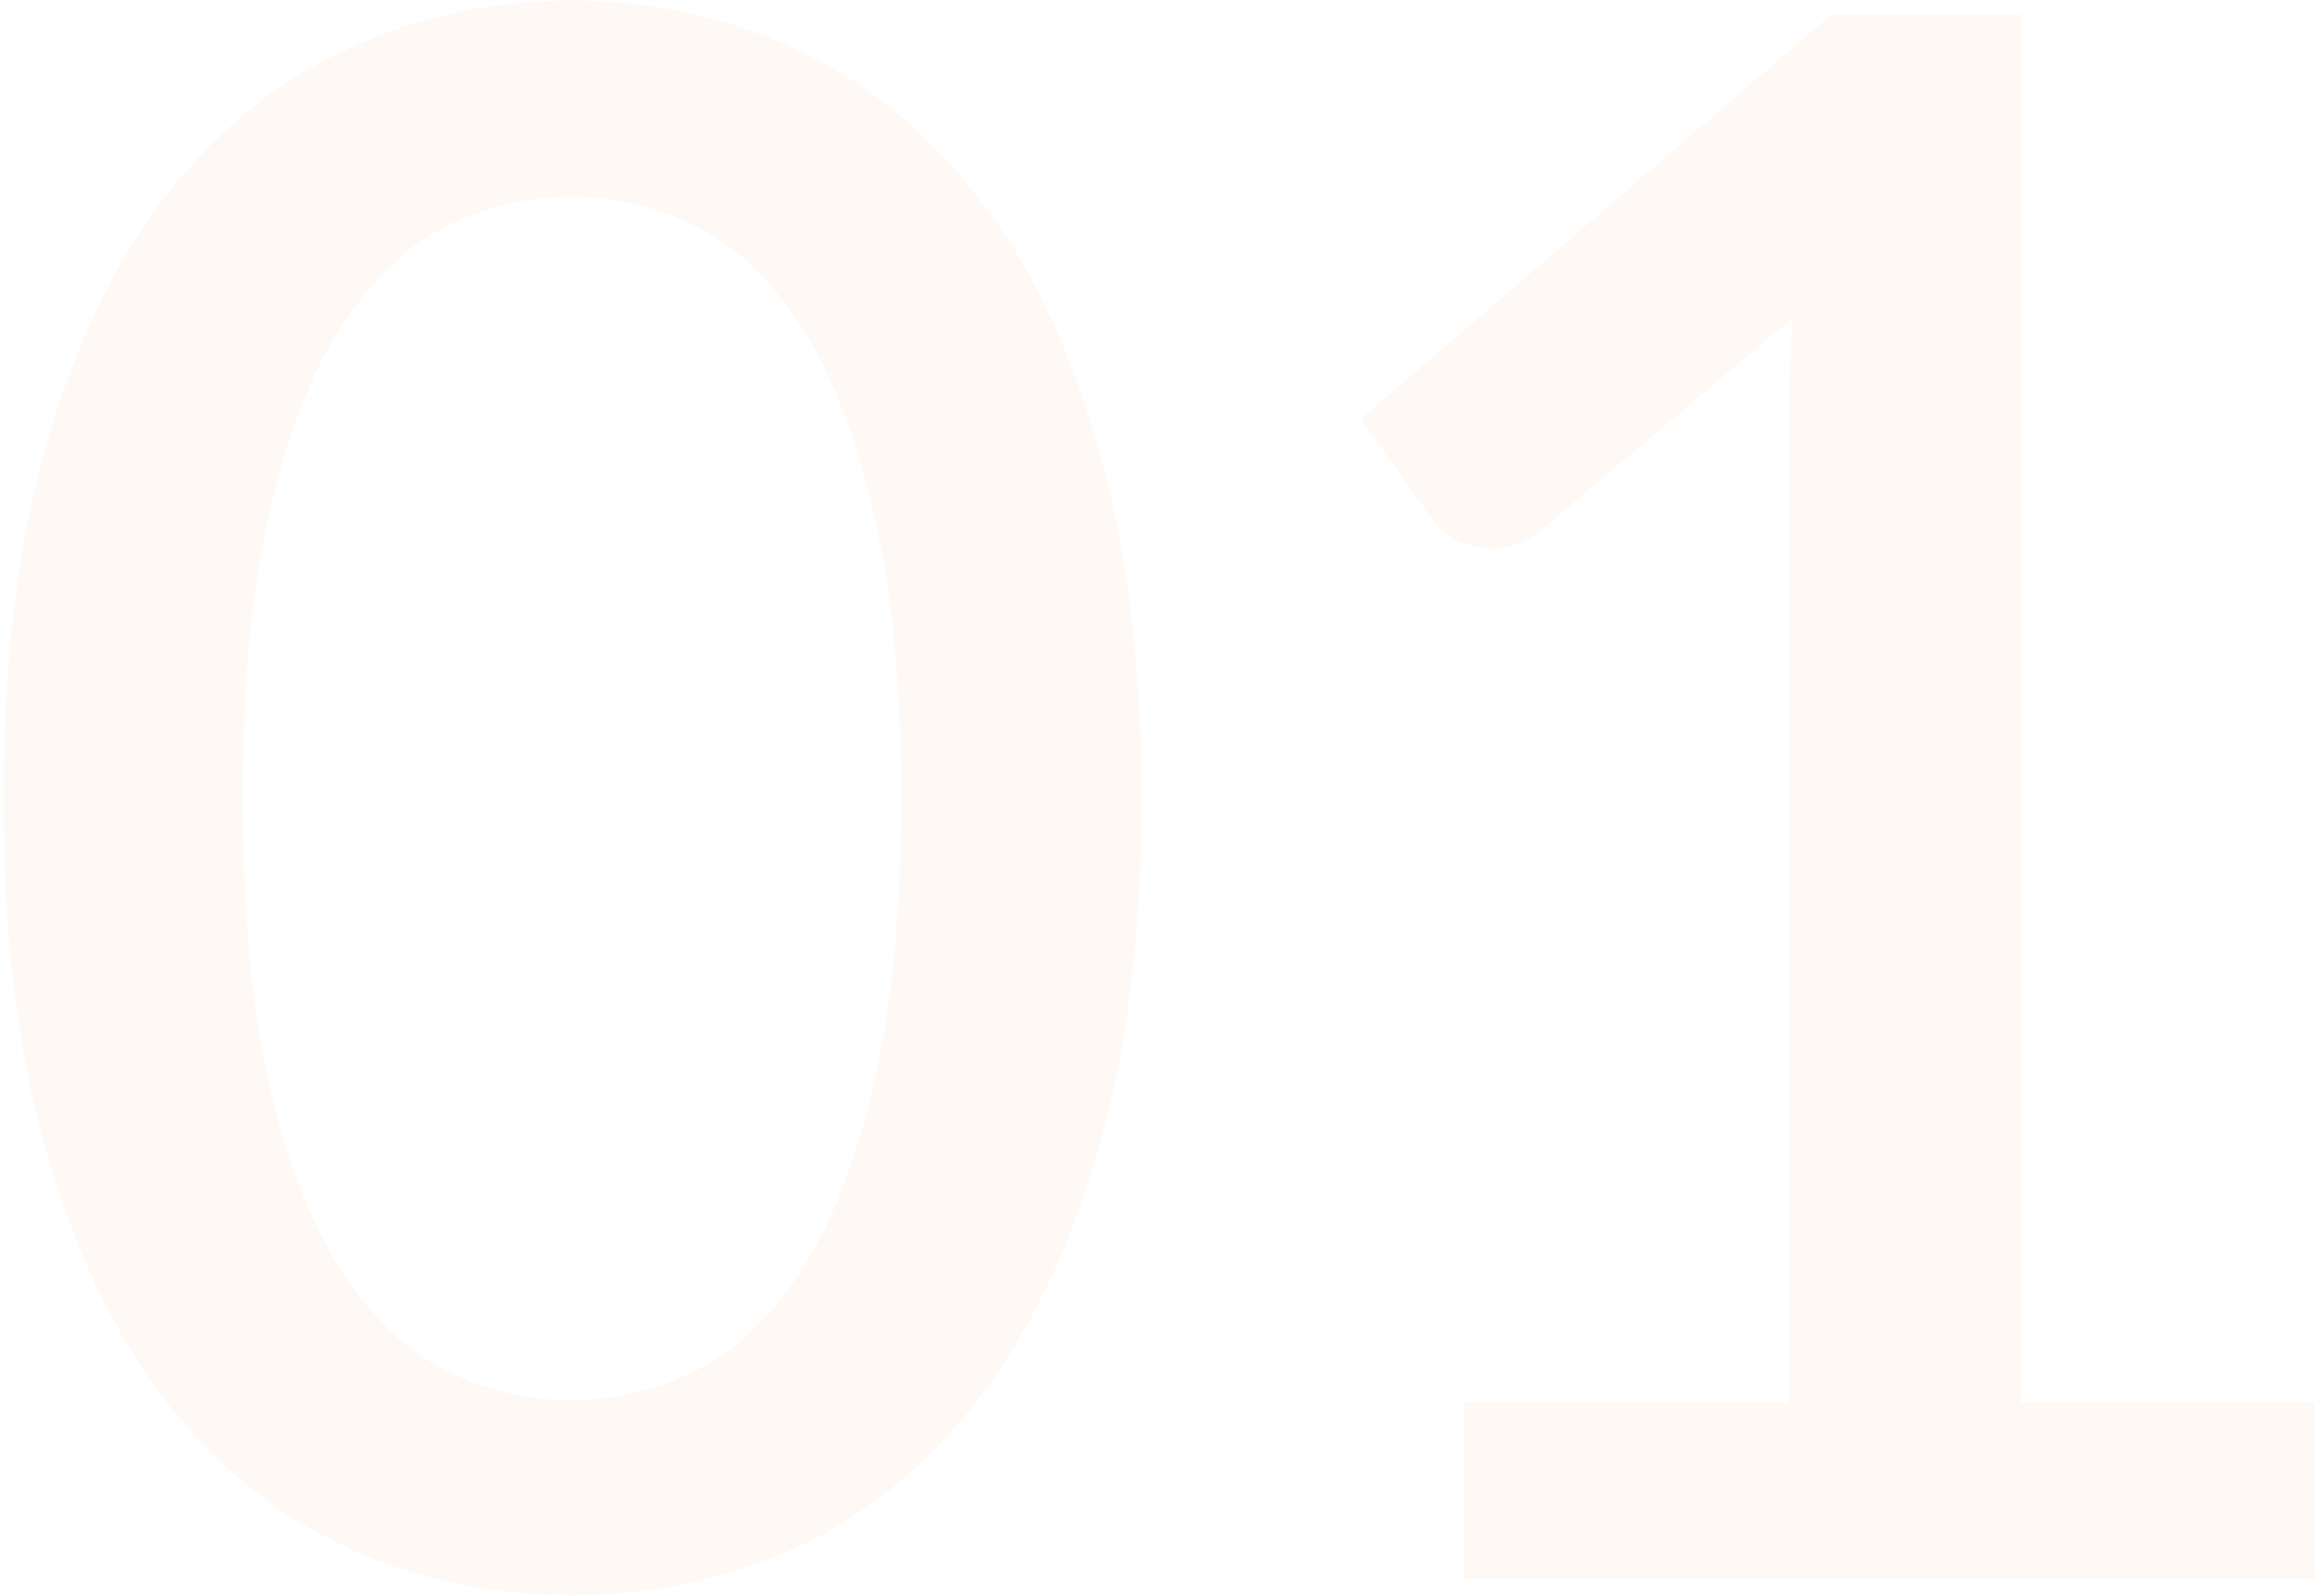 <?xml version="1.0" encoding="UTF-8"?> <svg xmlns="http://www.w3.org/2000/svg" width="405" height="279" viewBox="0 0 405 279" fill="none"> <path d="M199.548 139.56C199.548 163.437 196.958 184.092 191.778 201.526C186.725 218.96 179.714 233.426 170.744 244.922C161.774 256.418 151.225 264.946 139.097 270.504C126.969 276.063 113.894 278.843 99.871 278.843C85.848 278.843 72.772 276.063 60.644 270.504C48.516 264.946 37.968 256.418 28.998 244.922C20.155 233.426 13.206 218.96 8.153 201.526C3.1 184.092 0.573 163.437 0.573 139.56C0.573 115.683 3.1 95.028 8.153 77.594C13.206 60.033 20.155 45.568 28.998 34.198C37.968 22.702 48.516 14.174 60.644 8.616C72.772 2.93 85.848 0.088 99.871 0.088C113.894 0.088 126.969 2.93 139.097 8.616C151.225 14.174 161.774 22.702 170.744 34.198C179.714 45.568 186.725 60.033 191.778 77.594C196.958 95.028 199.548 115.683 199.548 139.56ZM157.479 139.56C157.479 119.347 155.837 102.544 152.552 89.153C149.394 75.635 145.161 64.834 139.855 56.748C134.549 48.663 128.422 42.915 121.474 39.504C114.526 36.093 107.325 34.388 99.871 34.388C92.291 34.388 85.027 36.093 78.078 39.504C71.256 42.915 65.192 48.663 59.886 56.748C54.58 64.834 50.348 75.635 47.19 89.153C44.032 102.544 42.452 119.347 42.452 139.56C42.452 159.773 44.032 176.639 47.19 190.156C50.348 203.548 54.58 214.286 59.886 222.371C65.192 230.457 71.256 236.205 78.078 239.616C85.027 243.027 92.291 244.732 99.871 244.732C107.325 244.732 114.526 243.027 121.474 239.616C128.422 236.205 134.549 230.457 139.855 222.371C145.161 214.286 149.394 203.548 152.552 190.156C155.837 176.639 157.479 159.773 157.479 139.56ZM404.617 245.111V276H255.859V245.111H312.709V74.183C312.709 68.118 312.899 61.928 313.278 55.611L269.503 92.564C267.608 94.08 265.65 95.091 263.629 95.596C261.734 95.975 259.902 95.975 258.133 95.596C256.491 95.217 254.975 94.648 253.585 93.891C252.322 93.006 251.311 92.059 250.553 91.048L237.856 73.235L320.1 2.551H353.262V245.111H404.617Z" fill="#F76615" fill-opacity="0.04"></path> </svg> 